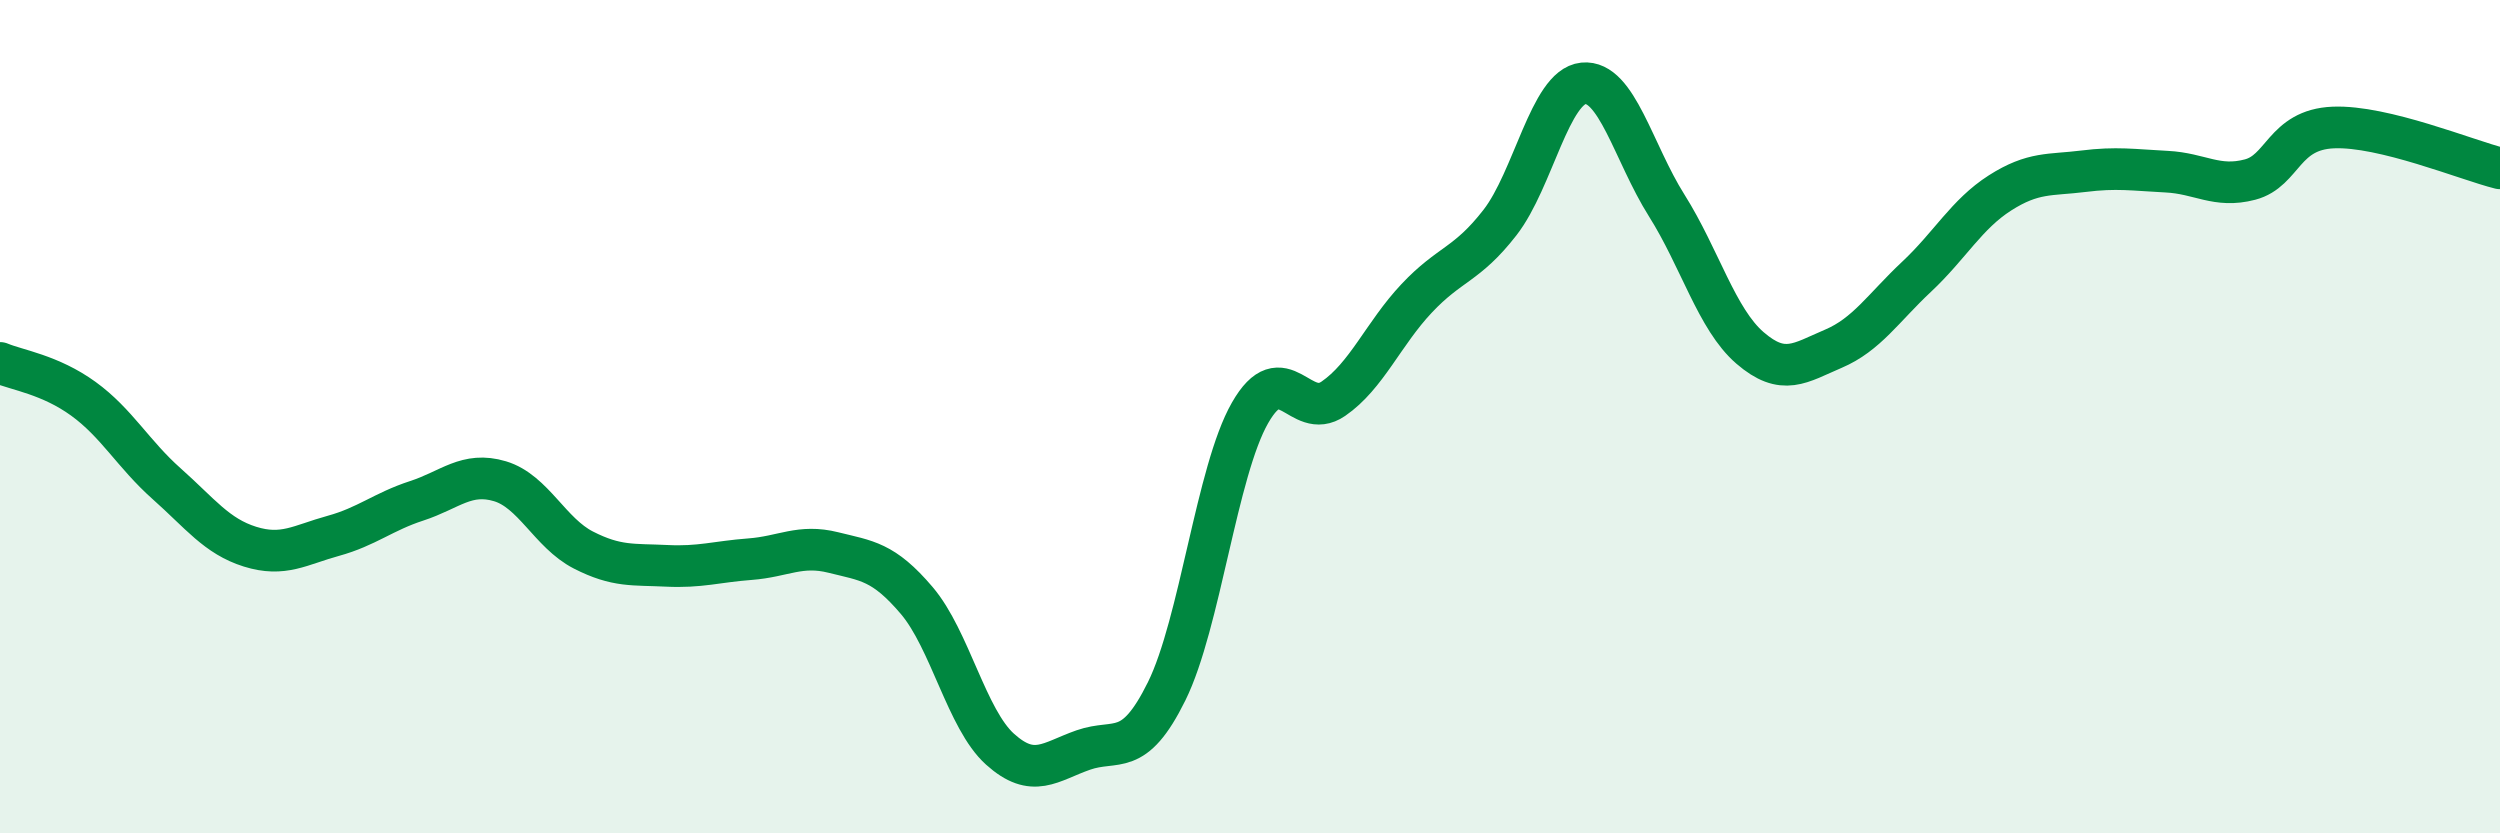 
    <svg width="60" height="20" viewBox="0 0 60 20" xmlns="http://www.w3.org/2000/svg">
      <path
        d="M 0,8.71 C 0.4,8.88 1.2,8.99 2,9.57 C 2.8,10.15 3.2,10.9 4,11.61 C 4.8,12.32 5.2,12.87 6,13.12 C 6.8,13.37 7.2,13.08 8,12.86 C 8.8,12.64 9.2,12.28 10,12.02 C 10.8,11.76 11.2,11.31 12,11.55 C 12.8,11.79 13.2,12.79 14,13.2 C 14.8,13.61 15.2,13.54 16,13.58 C 16.8,13.62 17.2,13.48 18,13.42 C 18.8,13.36 19.2,13.06 20,13.26 C 20.8,13.46 21.2,13.47 22,14.41 C 22.8,15.35 23.2,17.26 24,17.98 C 24.8,18.7 25.2,18.28 26,18 C 26.8,17.72 27.2,18.21 28,16.59 C 28.8,14.97 29.2,11.31 30,9.91 C 30.8,8.51 31.2,10.12 32,9.57 C 32.8,9.02 33.2,8.01 34,7.16 C 34.8,6.31 35.2,6.37 36,5.34 C 36.8,4.31 37.2,2.08 38,2 C 38.8,1.92 39.2,3.66 40,4.93 C 40.8,6.2 41.2,7.66 42,8.35 C 42.8,9.04 43.2,8.71 44,8.37 C 44.8,8.03 45.2,7.39 46,6.64 C 46.8,5.89 47.2,5.14 48,4.63 C 48.8,4.12 49.2,4.21 50,4.11 C 50.8,4.01 51.2,4.08 52,4.12 C 52.8,4.16 53.2,4.52 54,4.31 C 54.8,4.1 54.8,3.11 56,3.06 C 57.2,3.01 59.2,3.84 60,4.04L60 20L0 20Z"
        fill="#008740"
        opacity="0.1"
        stroke-linecap="round"
        stroke-linejoin="round"
      />
      <path
        d="M 0,8.71 C 0.4,8.88 1.2,8.99 2,9.57 C 2.8,10.15 3.2,10.9 4,11.61 C 4.8,12.32 5.2,12.87 6,13.12 C 6.8,13.37 7.2,13.08 8,12.86 C 8.8,12.64 9.2,12.28 10,12.02 C 10.8,11.76 11.2,11.31 12,11.55 C 12.8,11.79 13.2,12.79 14,13.2 C 14.8,13.61 15.2,13.54 16,13.58 C 16.8,13.62 17.2,13.48 18,13.42 C 18.8,13.36 19.2,13.06 20,13.26 C 20.8,13.46 21.2,13.47 22,14.41 C 22.8,15.35 23.2,17.26 24,17.98 C 24.8,18.7 25.2,18.28 26,18 C 26.8,17.72 27.2,18.21 28,16.59 C 28.8,14.97 29.2,11.31 30,9.91 C 30.8,8.51 31.2,10.12 32,9.57 C 32.8,9.02 33.2,8.01 34,7.16 C 34.8,6.31 35.2,6.37 36,5.34 C 36.8,4.31 37.2,2.08 38,2 C 38.8,1.92 39.2,3.66 40,4.93 C 40.8,6.2 41.2,7.66 42,8.35 C 42.8,9.04 43.2,8.71 44,8.37 C 44.8,8.03 45.2,7.39 46,6.64 C 46.8,5.89 47.2,5.14 48,4.63 C 48.8,4.12 49.2,4.21 50,4.11 C 50.8,4.01 51.2,4.08 52,4.12 C 52.8,4.16 53.2,4.52 54,4.31 C 54.8,4.1 54.8,3.11 56,3.06 C 57.2,3.01 59.2,3.84 60,4.04"
        stroke="#008740"
        stroke-width="1"
        fill="none"
        stroke-linecap="round"
        stroke-linejoin="round"
      />
    </svg>
  